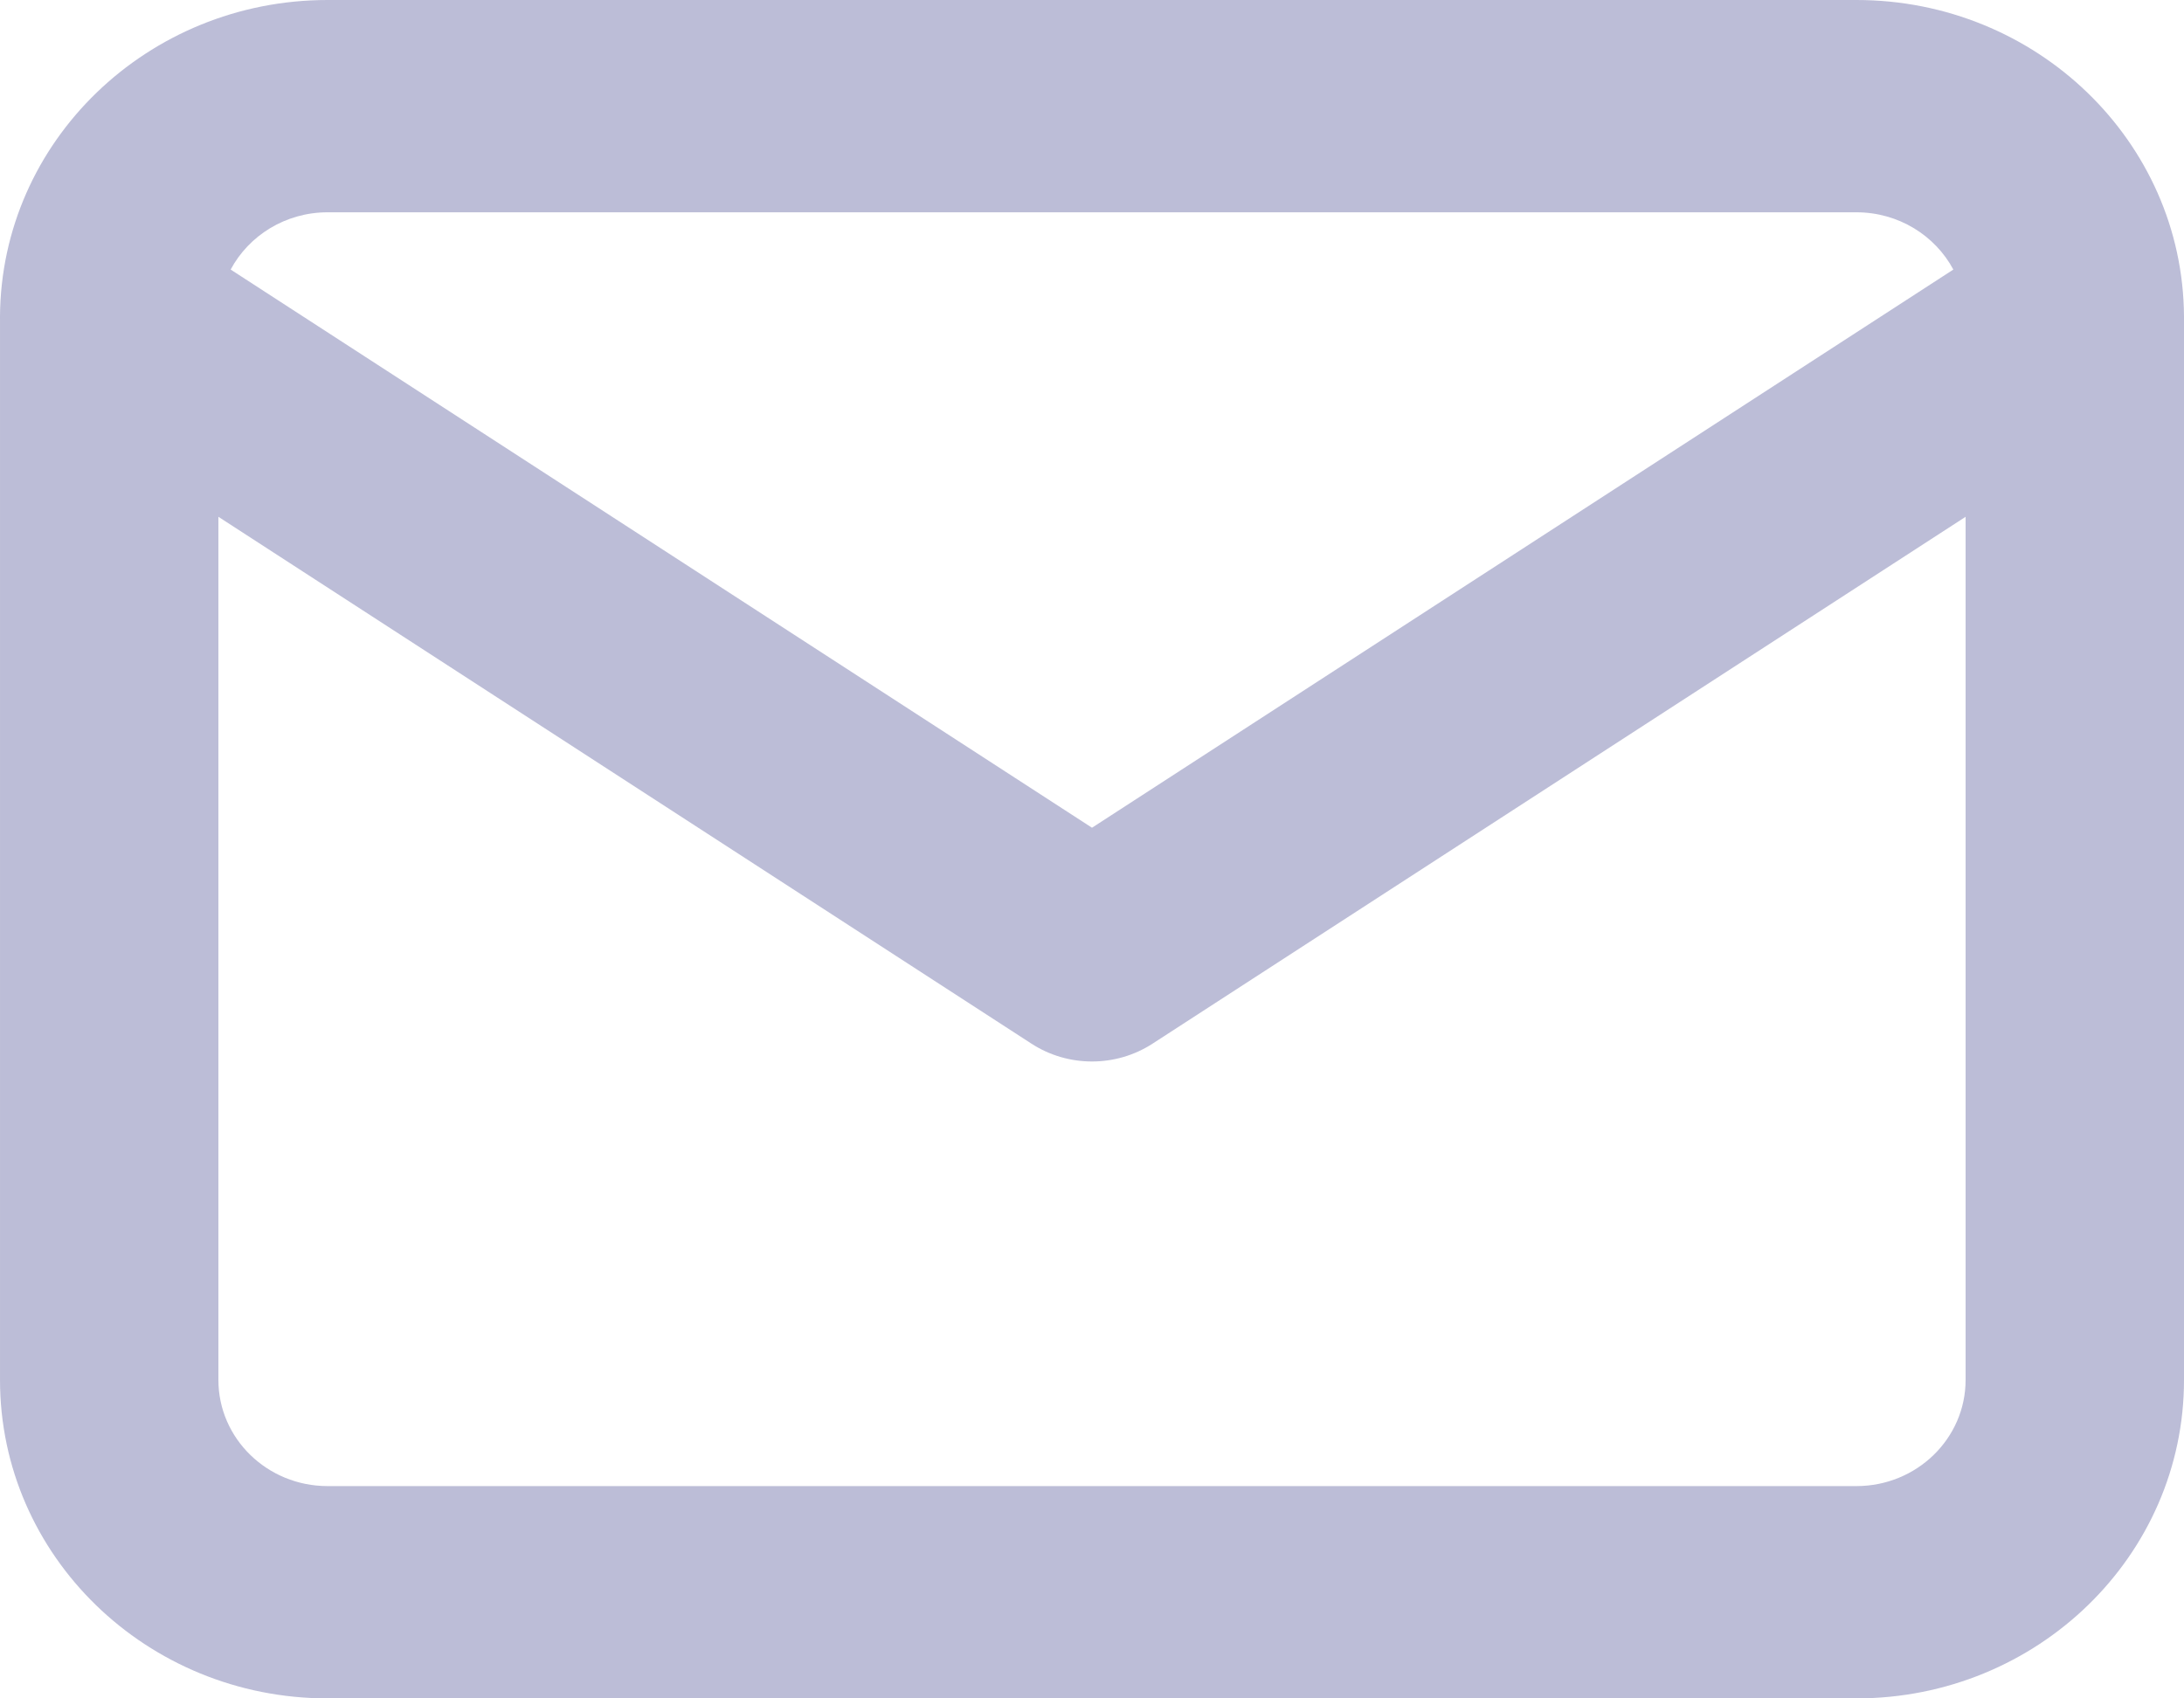 <svg width="18" height="14" viewBox="0 0 18 14" fill="none" xmlns="http://www.w3.org/2000/svg">
<path fill-rule="evenodd" clip-rule="evenodd" d="M0 2.608C-3.00326e-05 2.618 -4.77363e-05 2.627 9.56435e-05 2.637V11.375C9.56435e-05 12.825 1.209 14 2.7 14H15.3C16.791 14 18 12.825 18 11.375V2.637C18 2.627 18 2.618 18 2.608C17.991 1.166 16.785 0 15.3 0H2.7C1.215 0 0.009 1.166 0 2.608ZM1.901 2.222C2.051 1.942 2.352 1.75 2.7 1.75H15.3C15.648 1.75 15.949 1.942 16.099 2.222L9 6.823L1.901 2.222ZM16.2 4.26V11.375C16.2 11.858 15.797 12.25 15.3 12.25H2.7C2.203 12.25 1.8 11.858 1.8 11.375V4.26L8.501 8.603C8.803 8.799 9.197 8.799 9.499 8.603L16.2 4.26Z" fill="#BCBDD7"/>
</svg>
